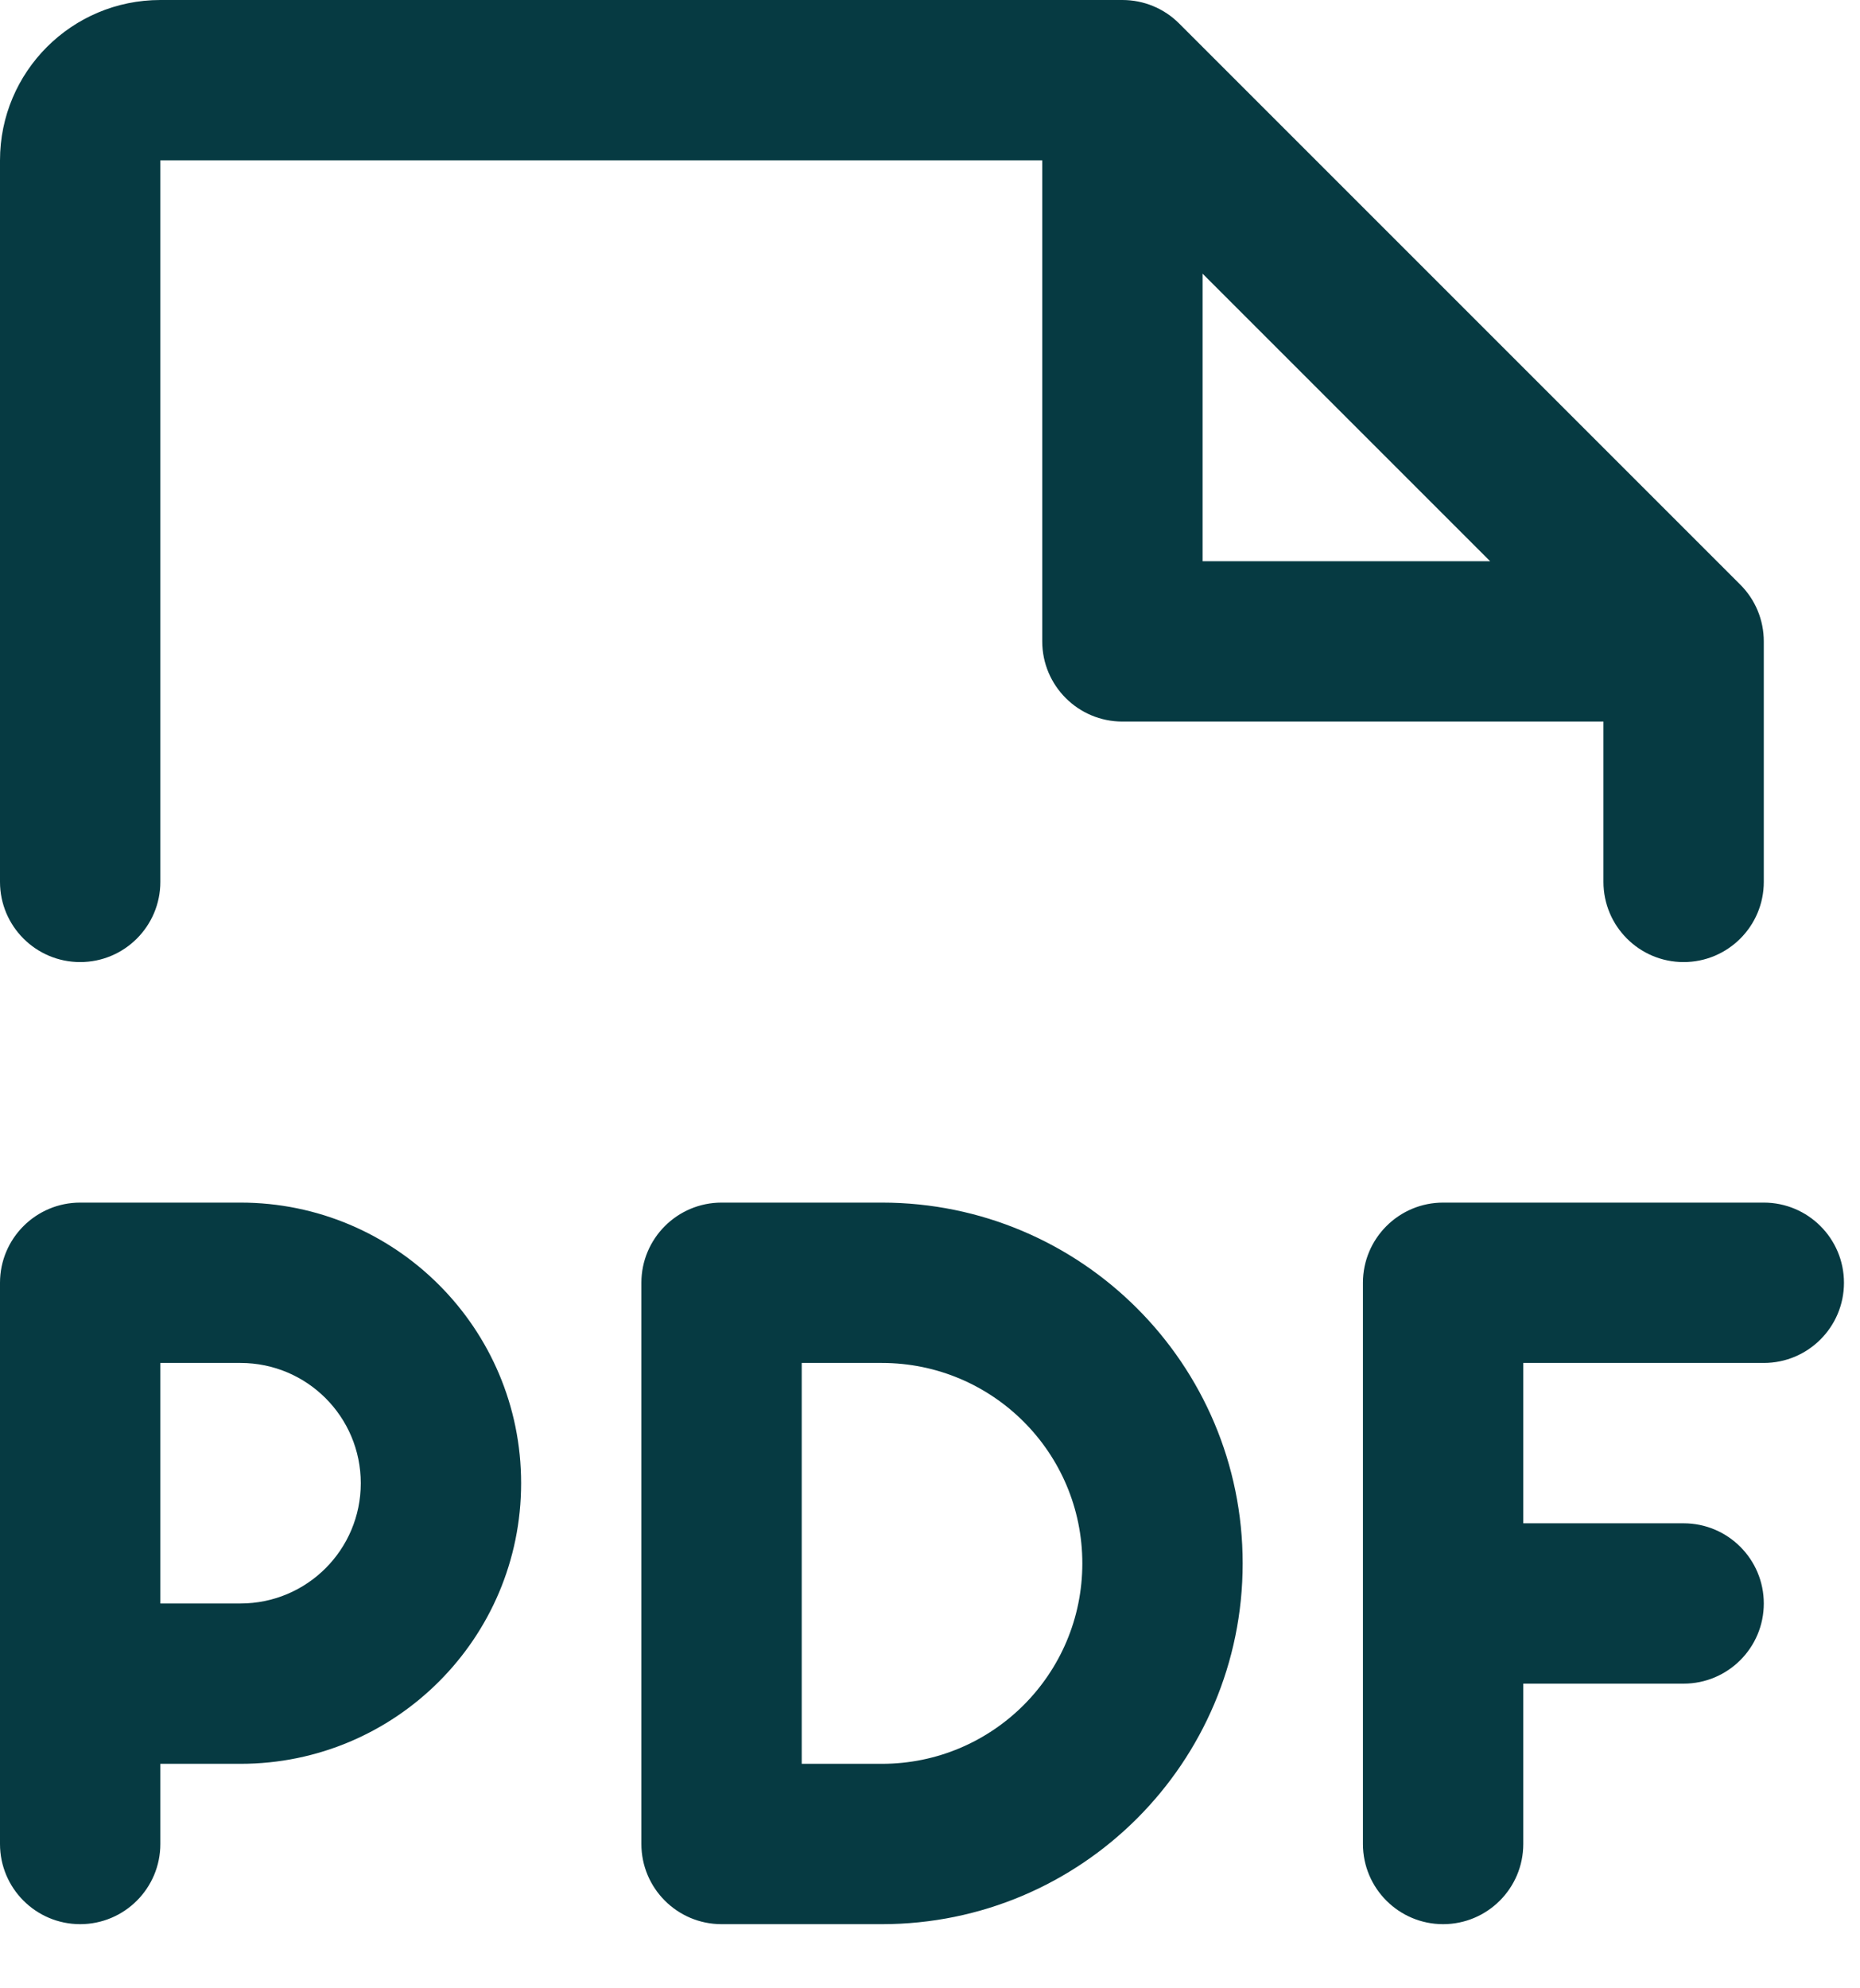 <?xml version="1.0" encoding="utf-8" ?>
<svg xmlns="http://www.w3.org/2000/svg" xmlns:xlink="http://www.w3.org/1999/xlink" width="29" height="31">
	<path fill="#063A42" transform="translate(0 0)" d="M28.75 20C28.75 20.69 28.19 21.25 27.5 21.25L23.75 21.25L23.75 23.75L26.25 23.75C26.94 23.75 27.5 24.31 27.5 25C27.5 25.69 26.94 26.25 26.25 26.25L23.75 26.25L23.75 28.75C23.75 29.44 23.19 30 22.5 30C21.81 30 21.25 29.44 21.25 28.75L21.25 20C21.25 19.31 21.81 18.75 22.5 18.75L27.5 18.75C28.19 18.75 28.75 19.31 28.75 20ZM8.125 23.125C8.125 25.541 6.166 27.5 3.75 27.5L2.5 27.5L2.5 28.75C2.5 29.44 1.94 30 1.25 30C0.56 30 0 29.44 0 28.75L0 20C0 19.31 0.56 18.75 1.25 18.75L3.75 18.75C6.166 18.75 8.125 20.709 8.125 23.125ZM5.625 23.125C5.625 22.089 4.786 21.25 3.75 21.25L2.5 21.25L2.5 25L3.75 25C4.786 25 5.625 24.161 5.625 23.125ZM19.375 24.375C19.375 27.482 16.857 30 13.75 30L11.25 30C10.56 30 10 29.44 10 28.75L10 20C10 19.31 10.56 18.75 11.25 18.75L13.75 18.75C16.857 18.75 19.375 21.268 19.375 24.375ZM16.875 24.375C16.875 22.649 15.476 21.25 13.75 21.25L12.5 21.25L12.5 27.5L13.75 27.5C15.476 27.5 16.875 26.101 16.875 24.375ZM0 13.75L0 2.5C0 1.119 1.119 3.8587461e-07 2.5 3.8587461e-07L17.5 3.8587461e-07C17.832 -0 18.15 0.131 18.384 0.366L27.134 9.116C27.369 9.35 27.5 9.668 27.5 10L27.5 13.75C27.5 14.44 26.94 15 26.25 15C25.56 15 25 14.44 25 13.75L25 11.25L17.5 11.25C16.81 11.25 16.25 10.69 16.25 10L16.25 2.5L2.5 2.5L2.5 13.75C2.5 14.44 1.94 15 1.25 15C0.56 15 0 14.44 0 13.75ZM18.75 8.75L23.233 8.75L18.75 4.267L18.75 8.75Z"/>
</svg>
